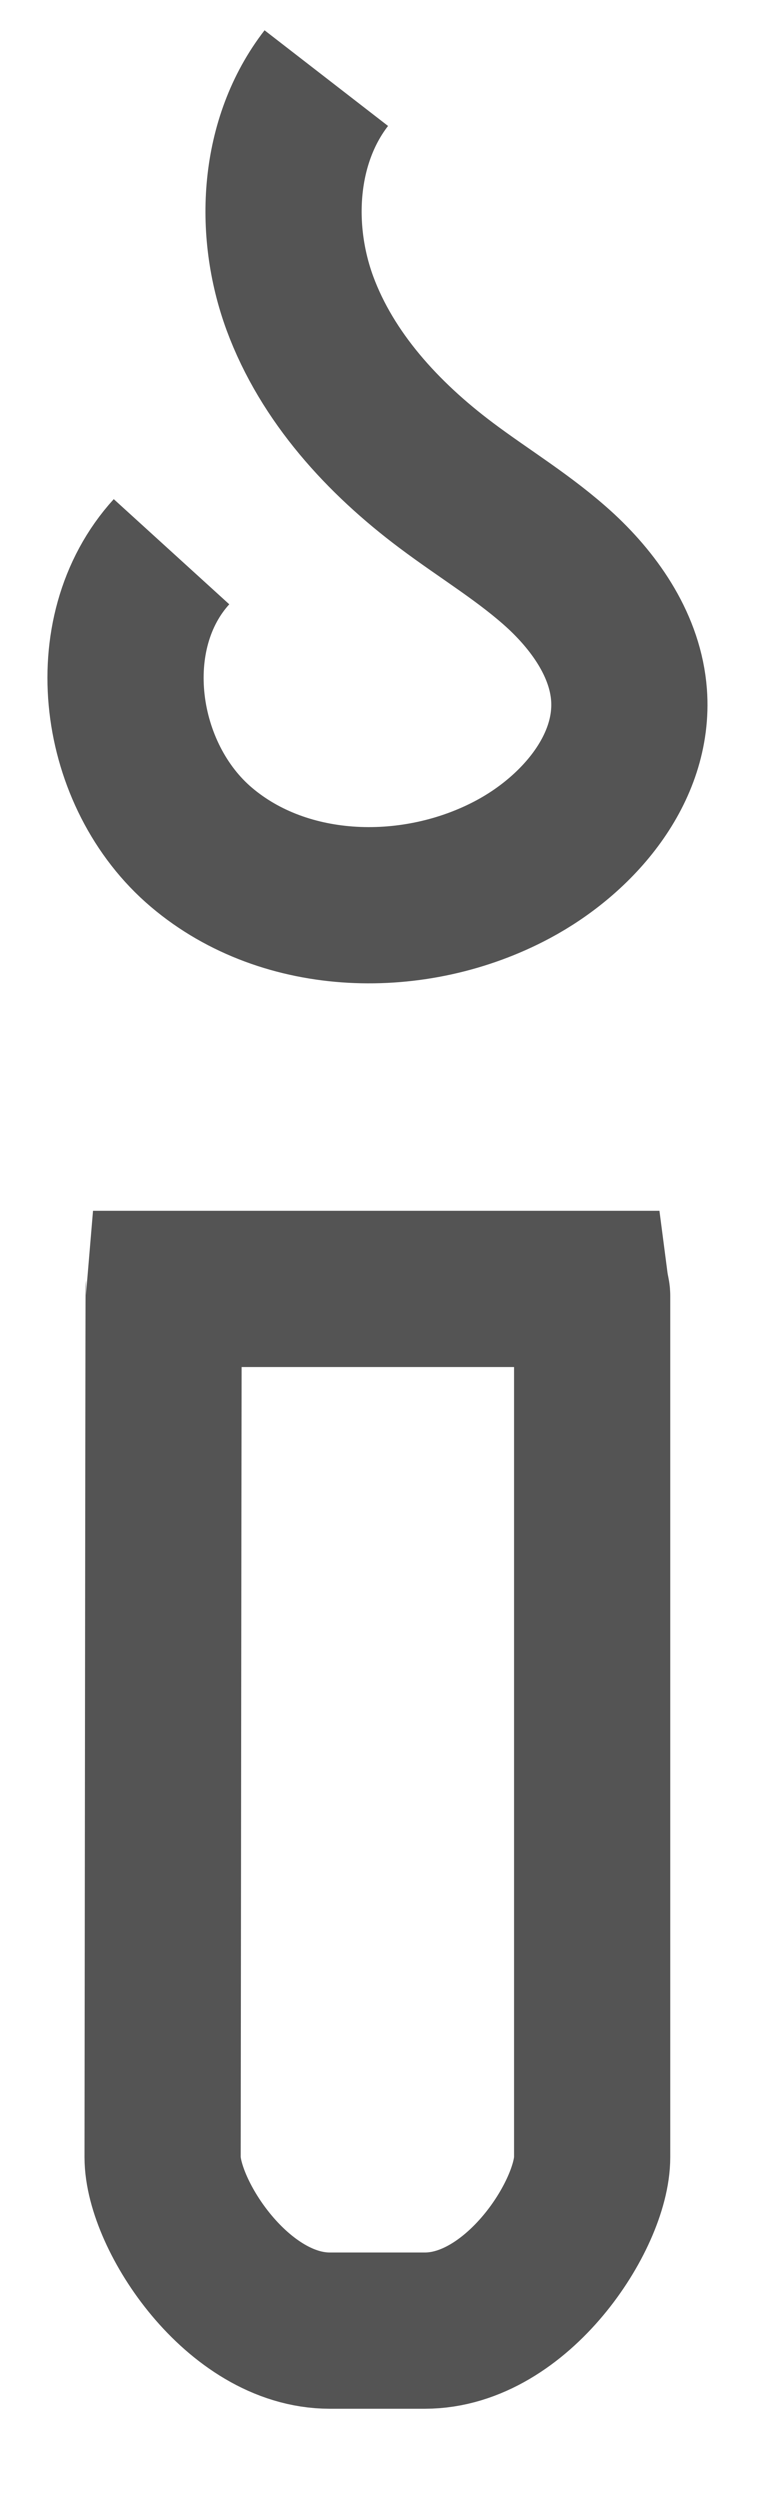 <?xml version="1.0" encoding="UTF-8"?>
<svg width="5px" height="16px" viewBox="0 0 5 16" version="1.1" xmlns="http://www.w3.org/2000/svg" xmlns:xlink="http://www.w3.org/1999/xlink">
    <title>PictoF_16_Bougie</title>
    <g id="VALIDE" stroke="none" stroke-width="1" fill="none" fill-rule="evenodd">
        <g id="320---Gestionnaires-d'actifs" transform="translate(-35, -2212)">
            <g id="MARQUES" transform="translate(13, 1640)">
                <g id="ECHIQUIER" transform="translate(0, 416)">
                    <g id="PictoF_24_Bougie" transform="translate(16, 156)">
                        <polygon id="Fill-1" fill="#FFFFFF" opacity="0" points="0 16 16 16 16 0 0 0"></polygon>
                        <path d="M7.048,8.249 C7.047,8.259 7.045,10.111 7.041,13.806 C7.041,14.173 7.521,14.916 8.111,14.916 L8.72,14.916 C9.312,14.916 9.791,14.173 9.791,13.806 L9.791,8.293 C9.791,8.278 9.786,8.264 9.784,8.249 L7.048,8.249 Z" id="Path" stroke="#545454"></path>
                        <path d="M7.098,3.531 C6.622,4.054 6.75,4.966 7.29,5.423 C7.83,5.881 8.66,5.898 9.284,5.564 C9.701,5.341 10.062,4.92 10.027,4.447 C10.004,4.141 9.819,3.868 9.594,3.658 C9.368,3.449 9.102,3.291 8.856,3.106 C8.452,2.803 8.095,2.415 7.92,1.941 C7.746,1.467 7.78,0.899 8.089,0.5" id="Path" stroke="#545454"></path>
                    </g>
                </g>
            </g>
        </g>
    </g>
</svg>